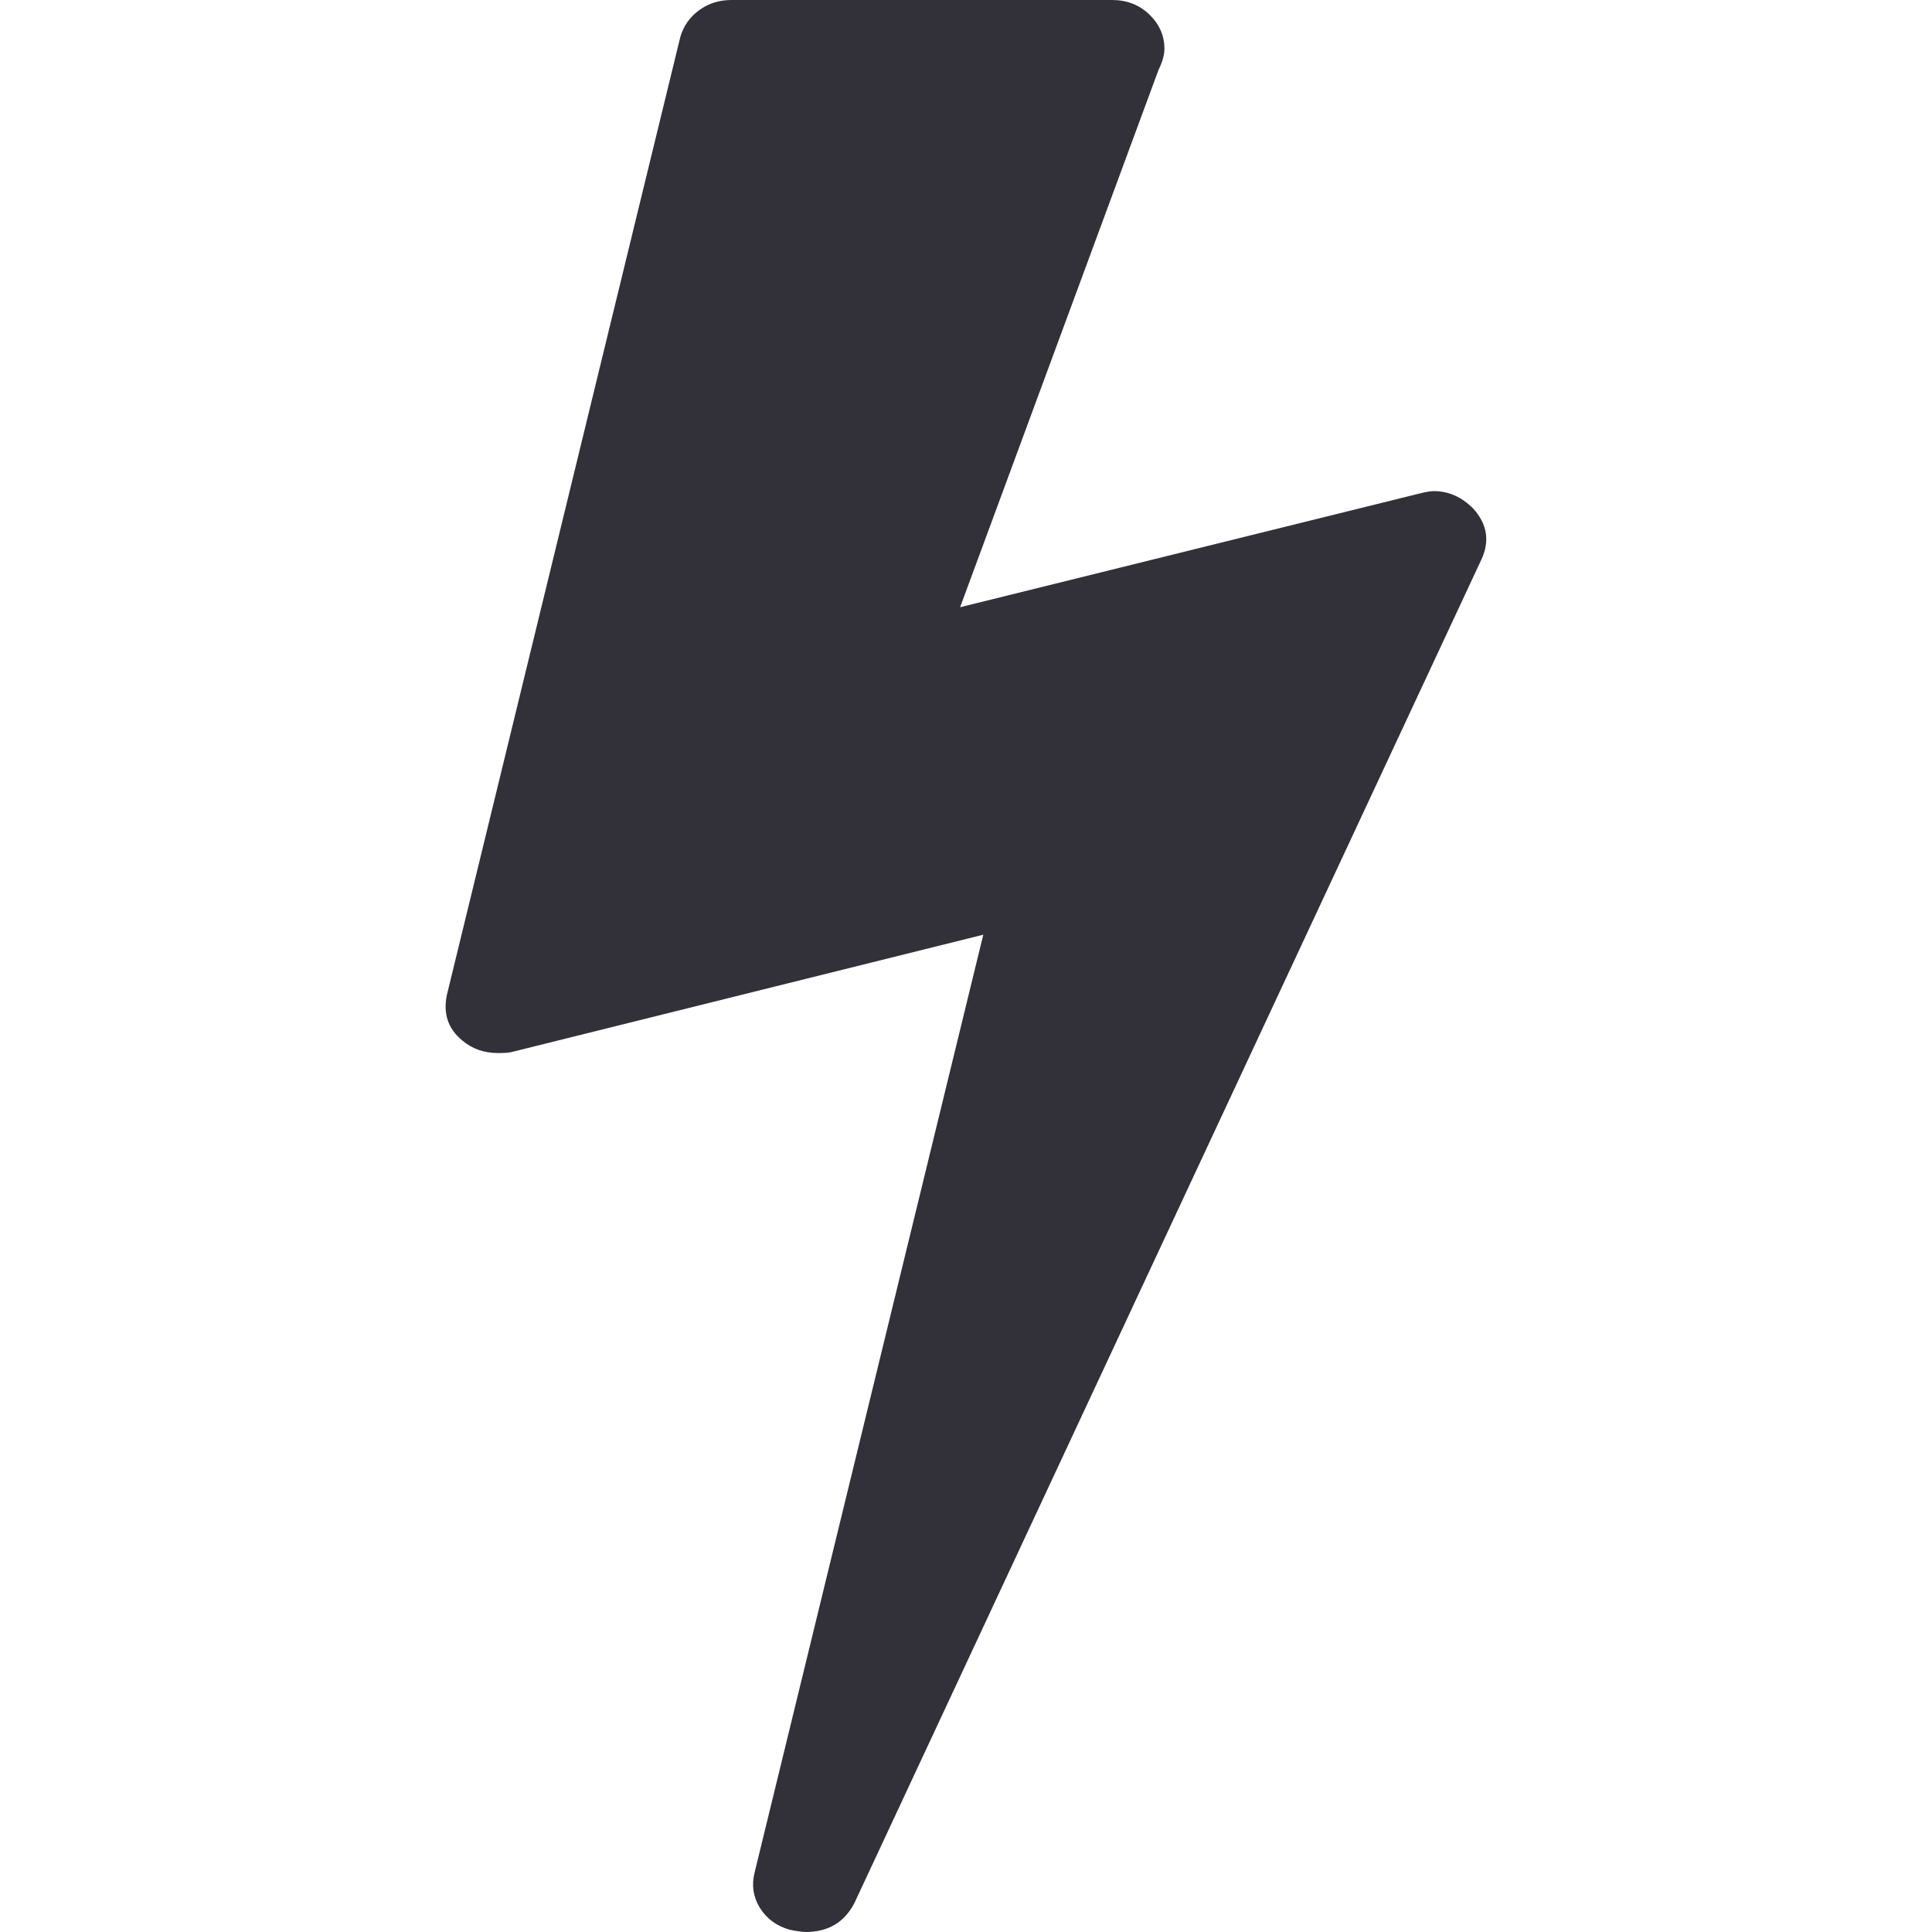 <svg width="20" height="20" viewBox="0 0 20 20" fill="none" xmlns="http://www.w3.org/2000/svg">
<path d="M15.251 5.265C15.131 5.144 14.995 5.084 14.843 5.084C14.81 5.084 14.763 5.092 14.698 5.108L9.939 6.286L11.994 0.721C12.034 0.641 12.054 0.569 12.054 0.505C12.054 0.369 12.002 0.251 11.898 0.15C11.794 0.05 11.665 0 11.513 0H7.571C7.443 0 7.331 0.036 7.234 0.108C7.138 0.18 7.074 0.272 7.042 0.385L4.626 10.3C4.586 10.493 4.638 10.649 4.783 10.769C4.887 10.858 5.011 10.901 5.155 10.901C5.219 10.901 5.267 10.898 5.299 10.89L10.179 9.676L7.811 19.387C7.779 19.515 7.797 19.636 7.865 19.748C7.934 19.86 8.036 19.936 8.172 19.976C8.252 19.992 8.308 20 8.34 20C8.573 20 8.741 19.9 8.845 19.7L15.335 5.793C15.424 5.601 15.396 5.425 15.251 5.265Z" fill="#323139"/>
</svg>
